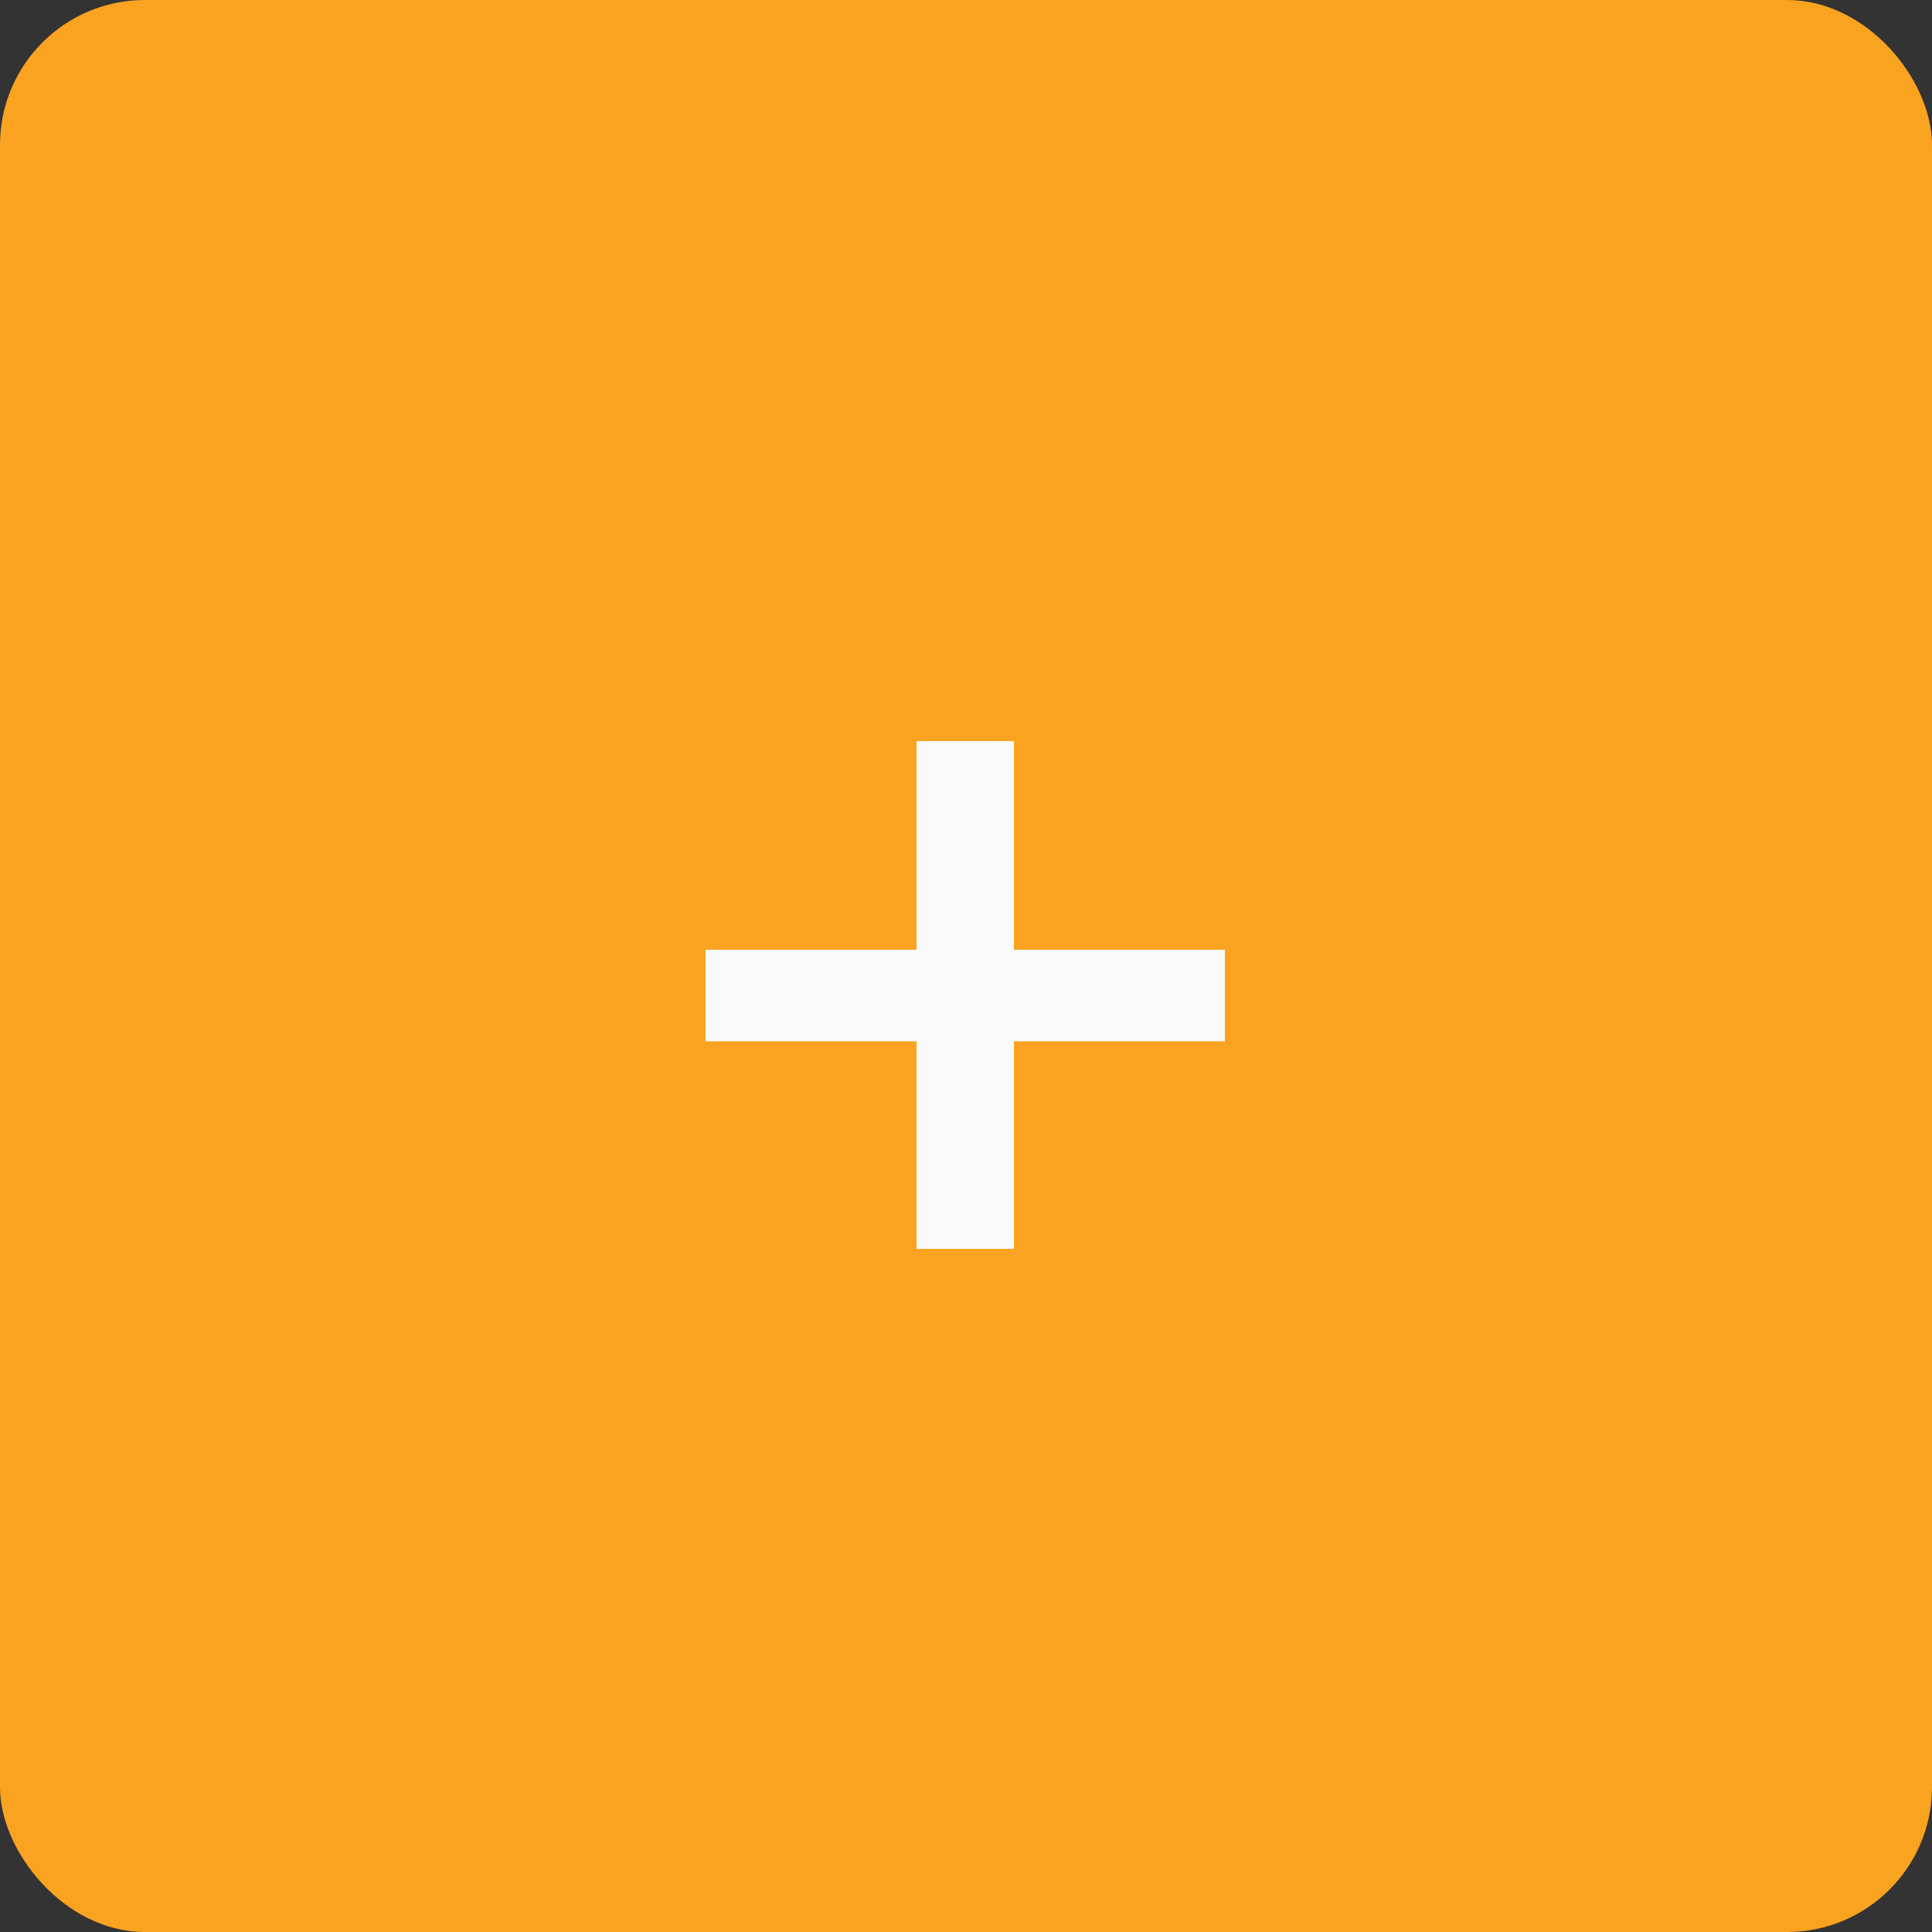 <?xml version="1.0" encoding="UTF-8"?> <svg xmlns="http://www.w3.org/2000/svg" width="40" height="40" viewBox="0 0 40 40" fill="none"><rect x="0" y="0" width="40" height="40" fill="#333333" stroke="none"/> <rect width="40" height="40" rx="3" fill="#FAA320"></rect> <path d="M18.976 25.856V15.344H20.992V25.856H18.976ZM14.608 21.56V19.664H25.36V21.56H14.608Z" fill="#FAFAFA"></path> </svg> 